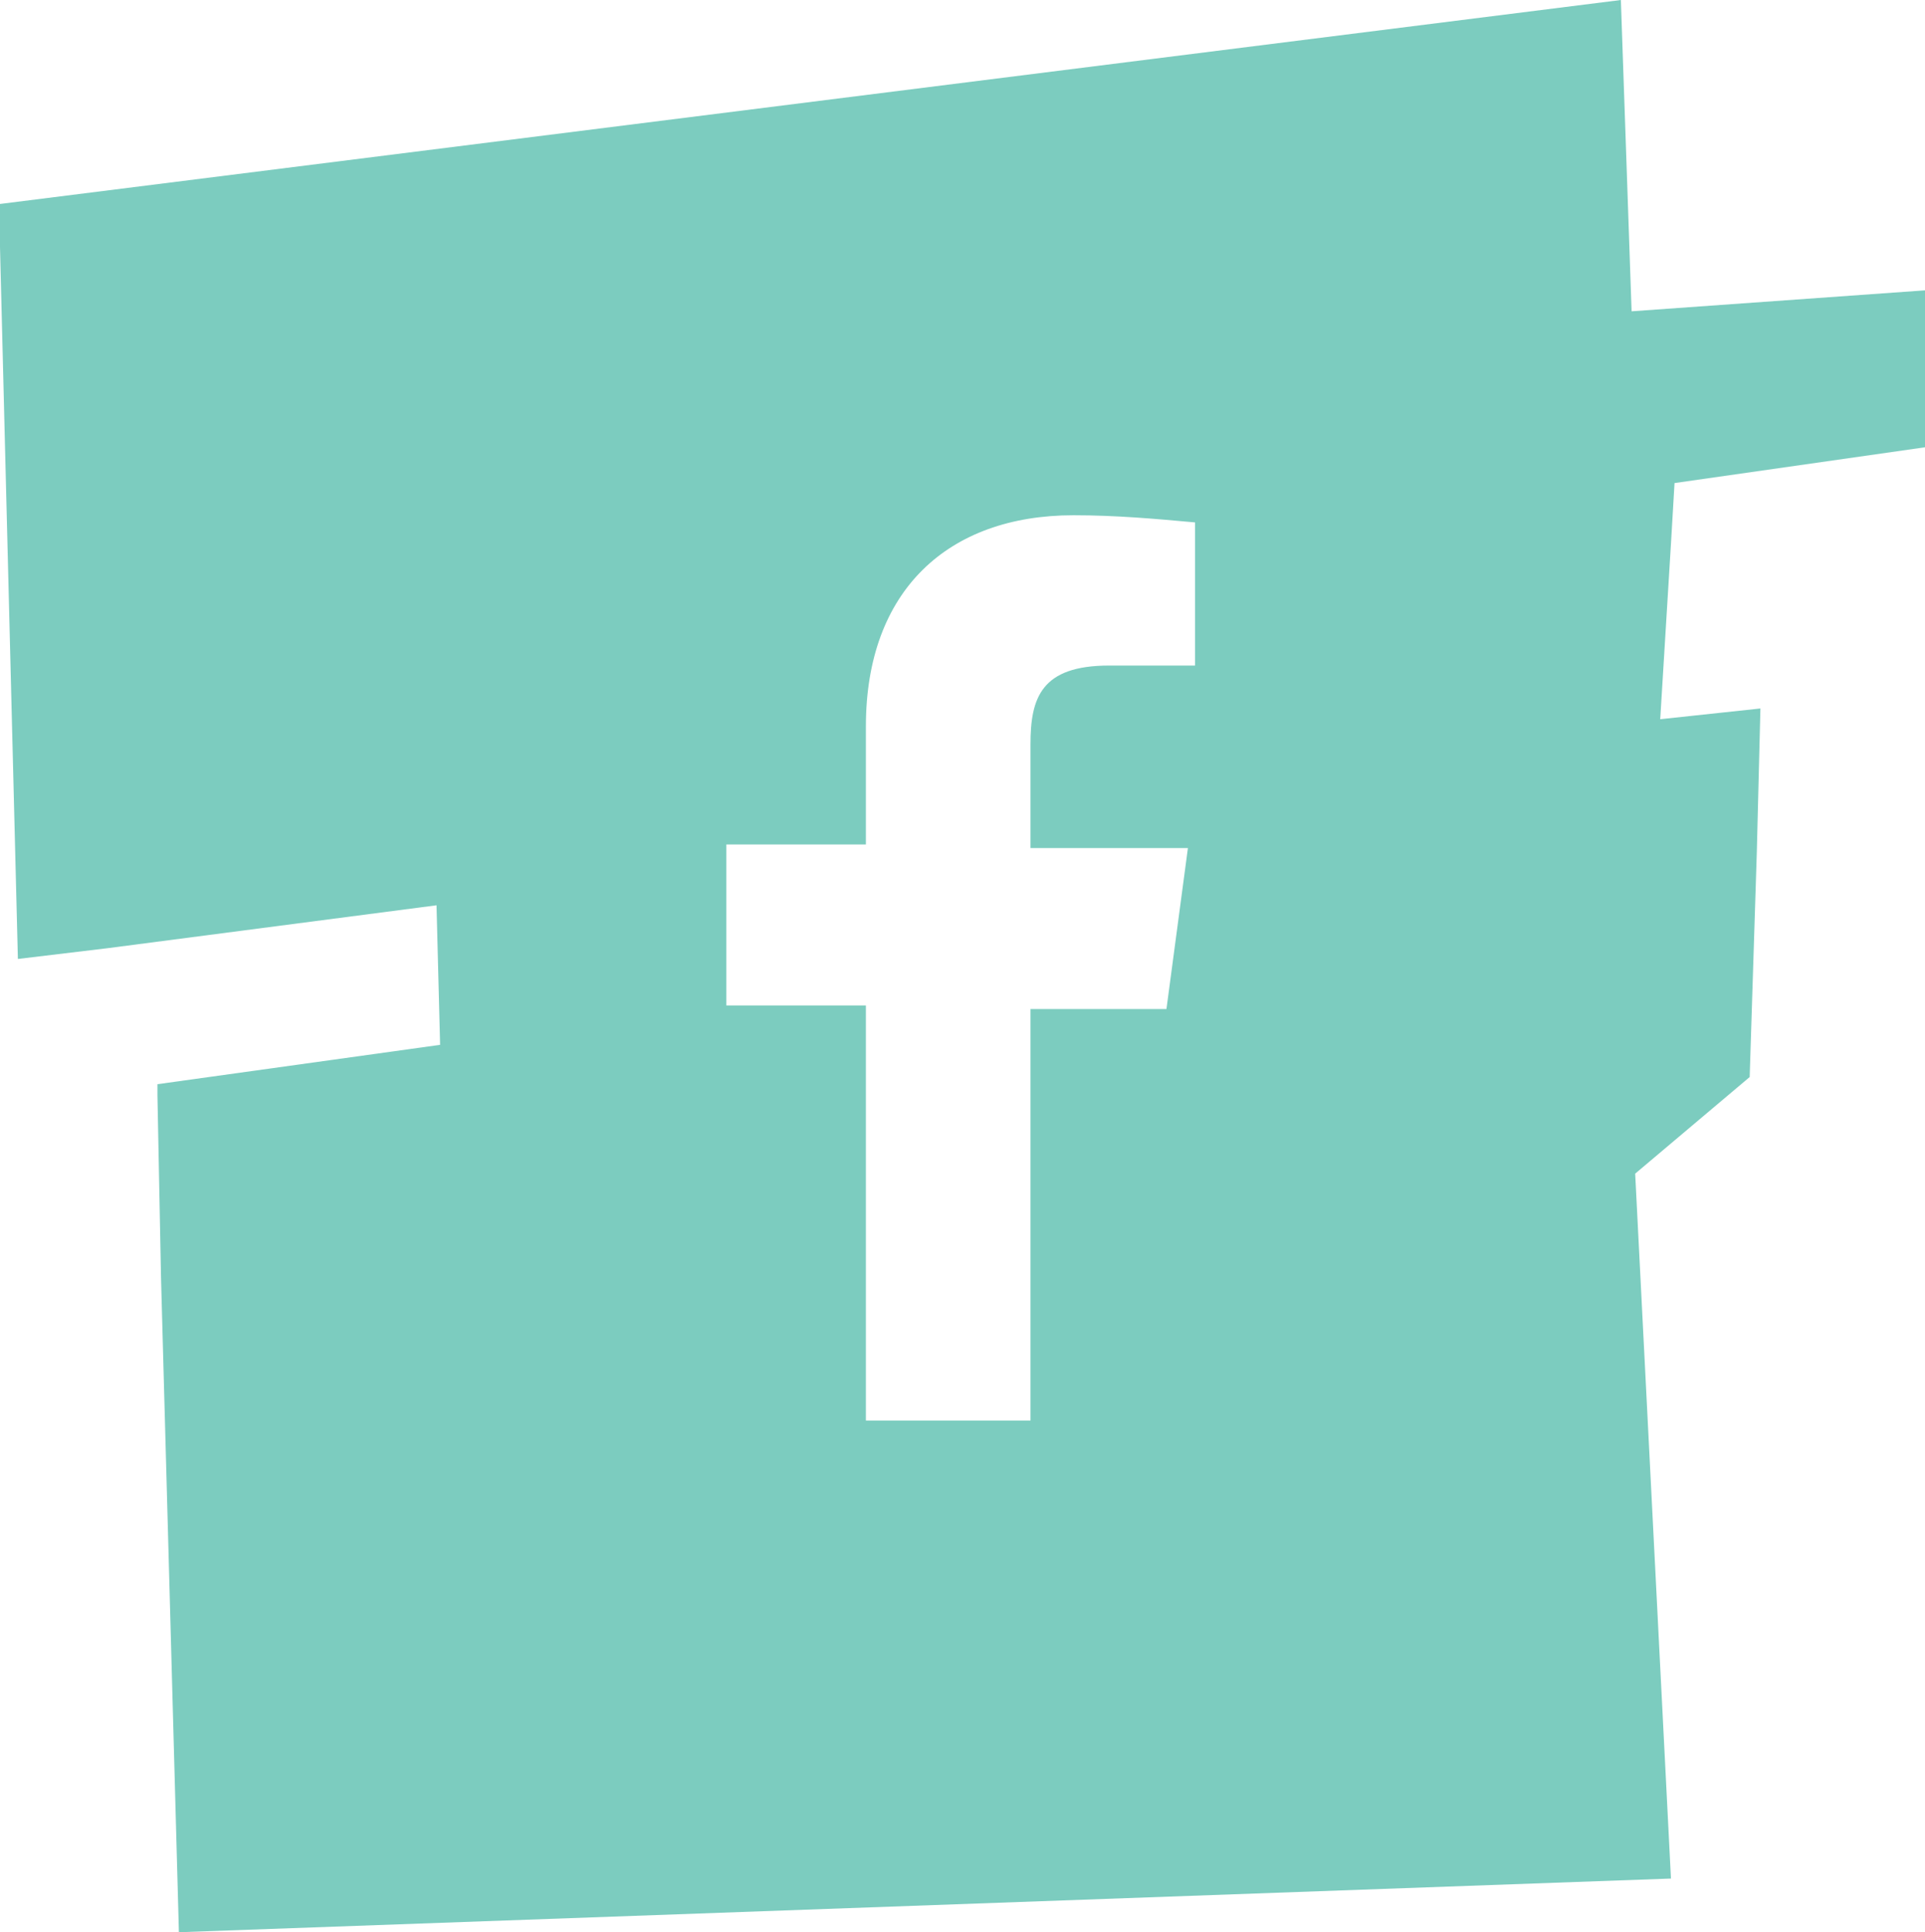 <svg xmlns="http://www.w3.org/2000/svg" xmlns:xlink="http://www.w3.org/1999/xlink" id="Layer_1" x="0px" y="0px" viewBox="0 0 53.8 54" style="enable-background:new 0 0 53.8 54;" xml:space="preserve">
<style type="text/css">
	.st0{fill:#7CCCBF;}
</style>
<g id="Layer_2_1_">
	<g id="Layer_1-2">
		<path class="st0" d="M45.3,0L0,5.7v1.2l0.5,19.9L3,26.5l9.2-1.2l0.1,3.9l-7.9,1.1v0.3l0.1,5.1L5,54l41.7-1.5l-1-19.7l3.2-2.7    l0.2-6.3l0.1-4l-2.8,0.3l0.3-4.9l0.1-1.7l7-1L54,8.1l-8.4,0.6L45.3,0z M33.4,18.6H31c-1.9,0-2.2,0.9-2.2,2.2v2.9h4.4l-0.6,4.5    h-3.8v11.5h-4.6V28.1h-3.9v-4.5h3.9v-3.3c0-3.8,2.3-5.9,5.8-5.9c1.2,0,2.3,0.1,3.4,0.2L33.4,18.6z"></path>
	</g>
</g>
</svg>